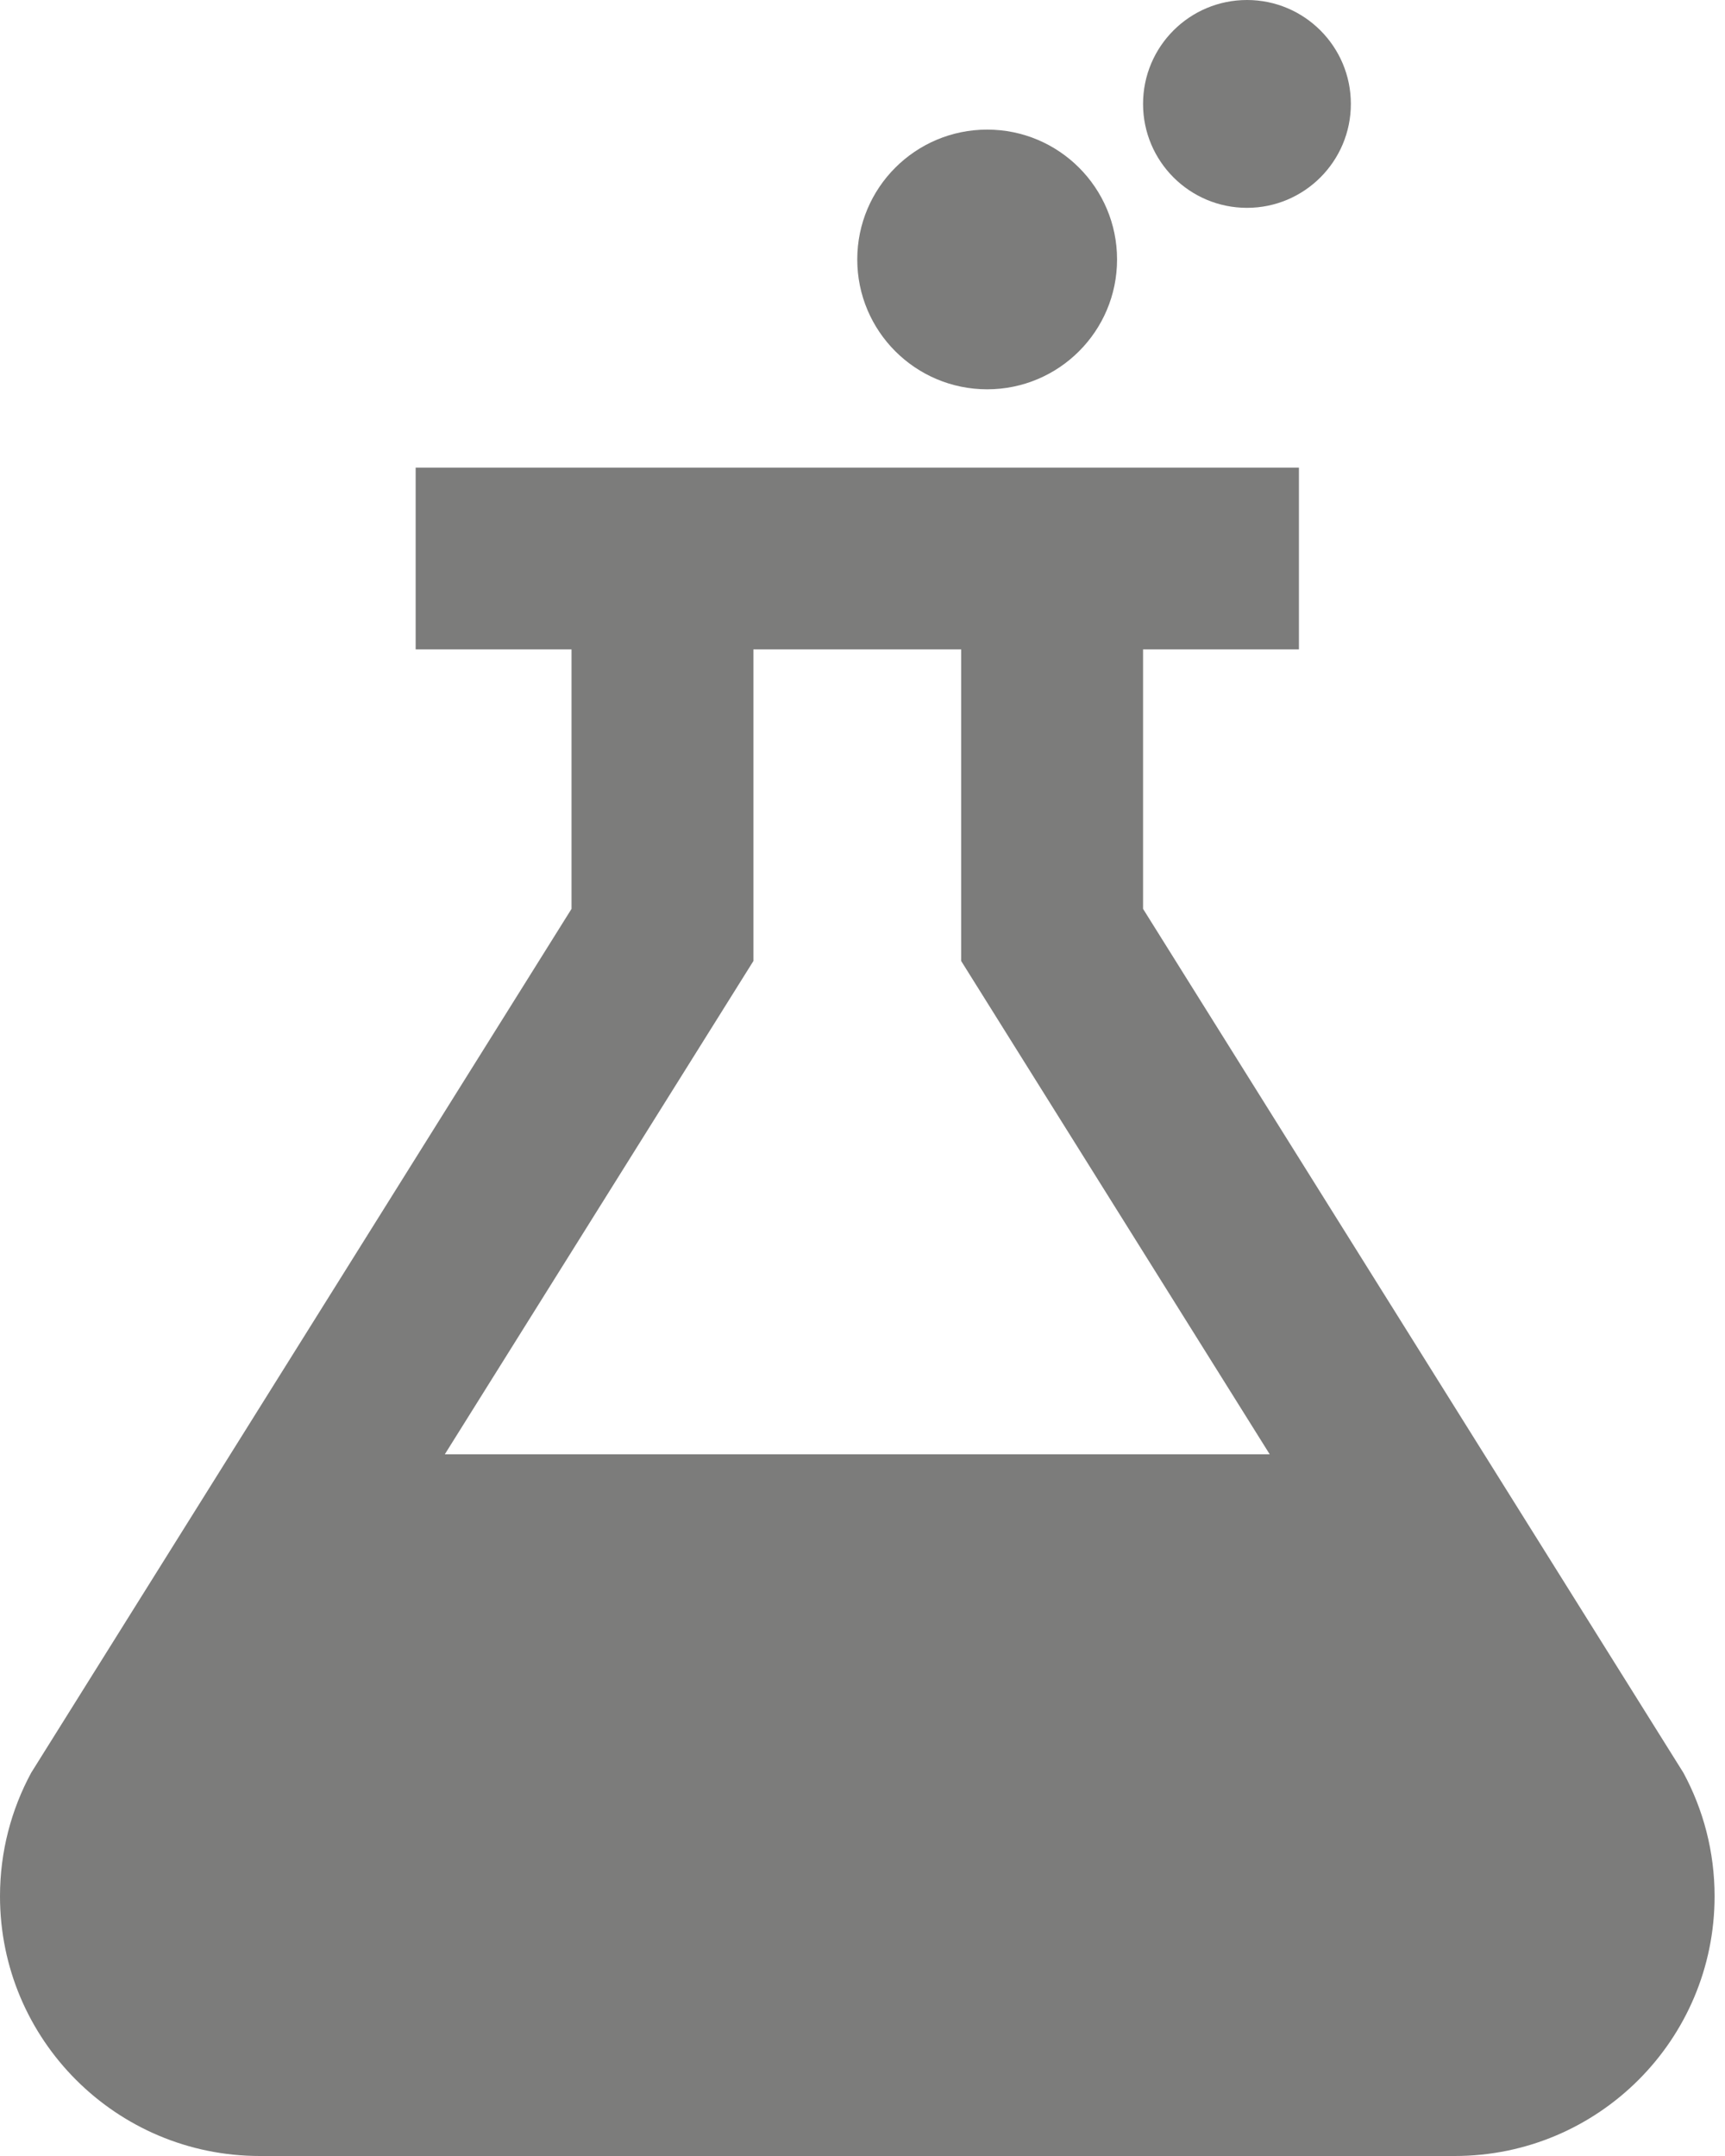 <svg width="28" height="35" viewBox="0 0 28 35" fill="none" xmlns="http://www.w3.org/2000/svg">
<path d="M16.024 6.32C17.188 6.32 18.132 5.376 18.132 4.212C18.132 3.048 17.188 2.104 16.024 2.104C14.859 2.104 13.915 3.048 13.915 4.212C13.915 5.376 14.859 6.32 16.024 6.32Z" fill="#7C7C7B"/>
<path d="M20.241 3.374C21.172 3.374 21.927 2.618 21.927 1.687C21.927 0.755 21.172 0 20.241 0C19.309 0 18.554 0.755 18.554 1.687C18.554 2.618 19.309 3.374 20.241 3.374Z" fill="#7C7C7B"/>
<path d="M27.325 28.779L18.554 14.754V10.542H21.084V7.591H6.747V10.542H9.277V14.754L0.506 28.779C0.184 29.375 0 30.057 0 30.783C0 33.112 1.888 35 4.217 35H23.614C25.943 35 27.831 33.112 27.831 30.783C27.831 30.057 27.647 29.375 27.325 28.779ZM7.22 23.609L12.229 15.601V10.542H15.602V15.601L20.61 23.609H7.22Z" fill="#7C7C7B"/>
</svg>
